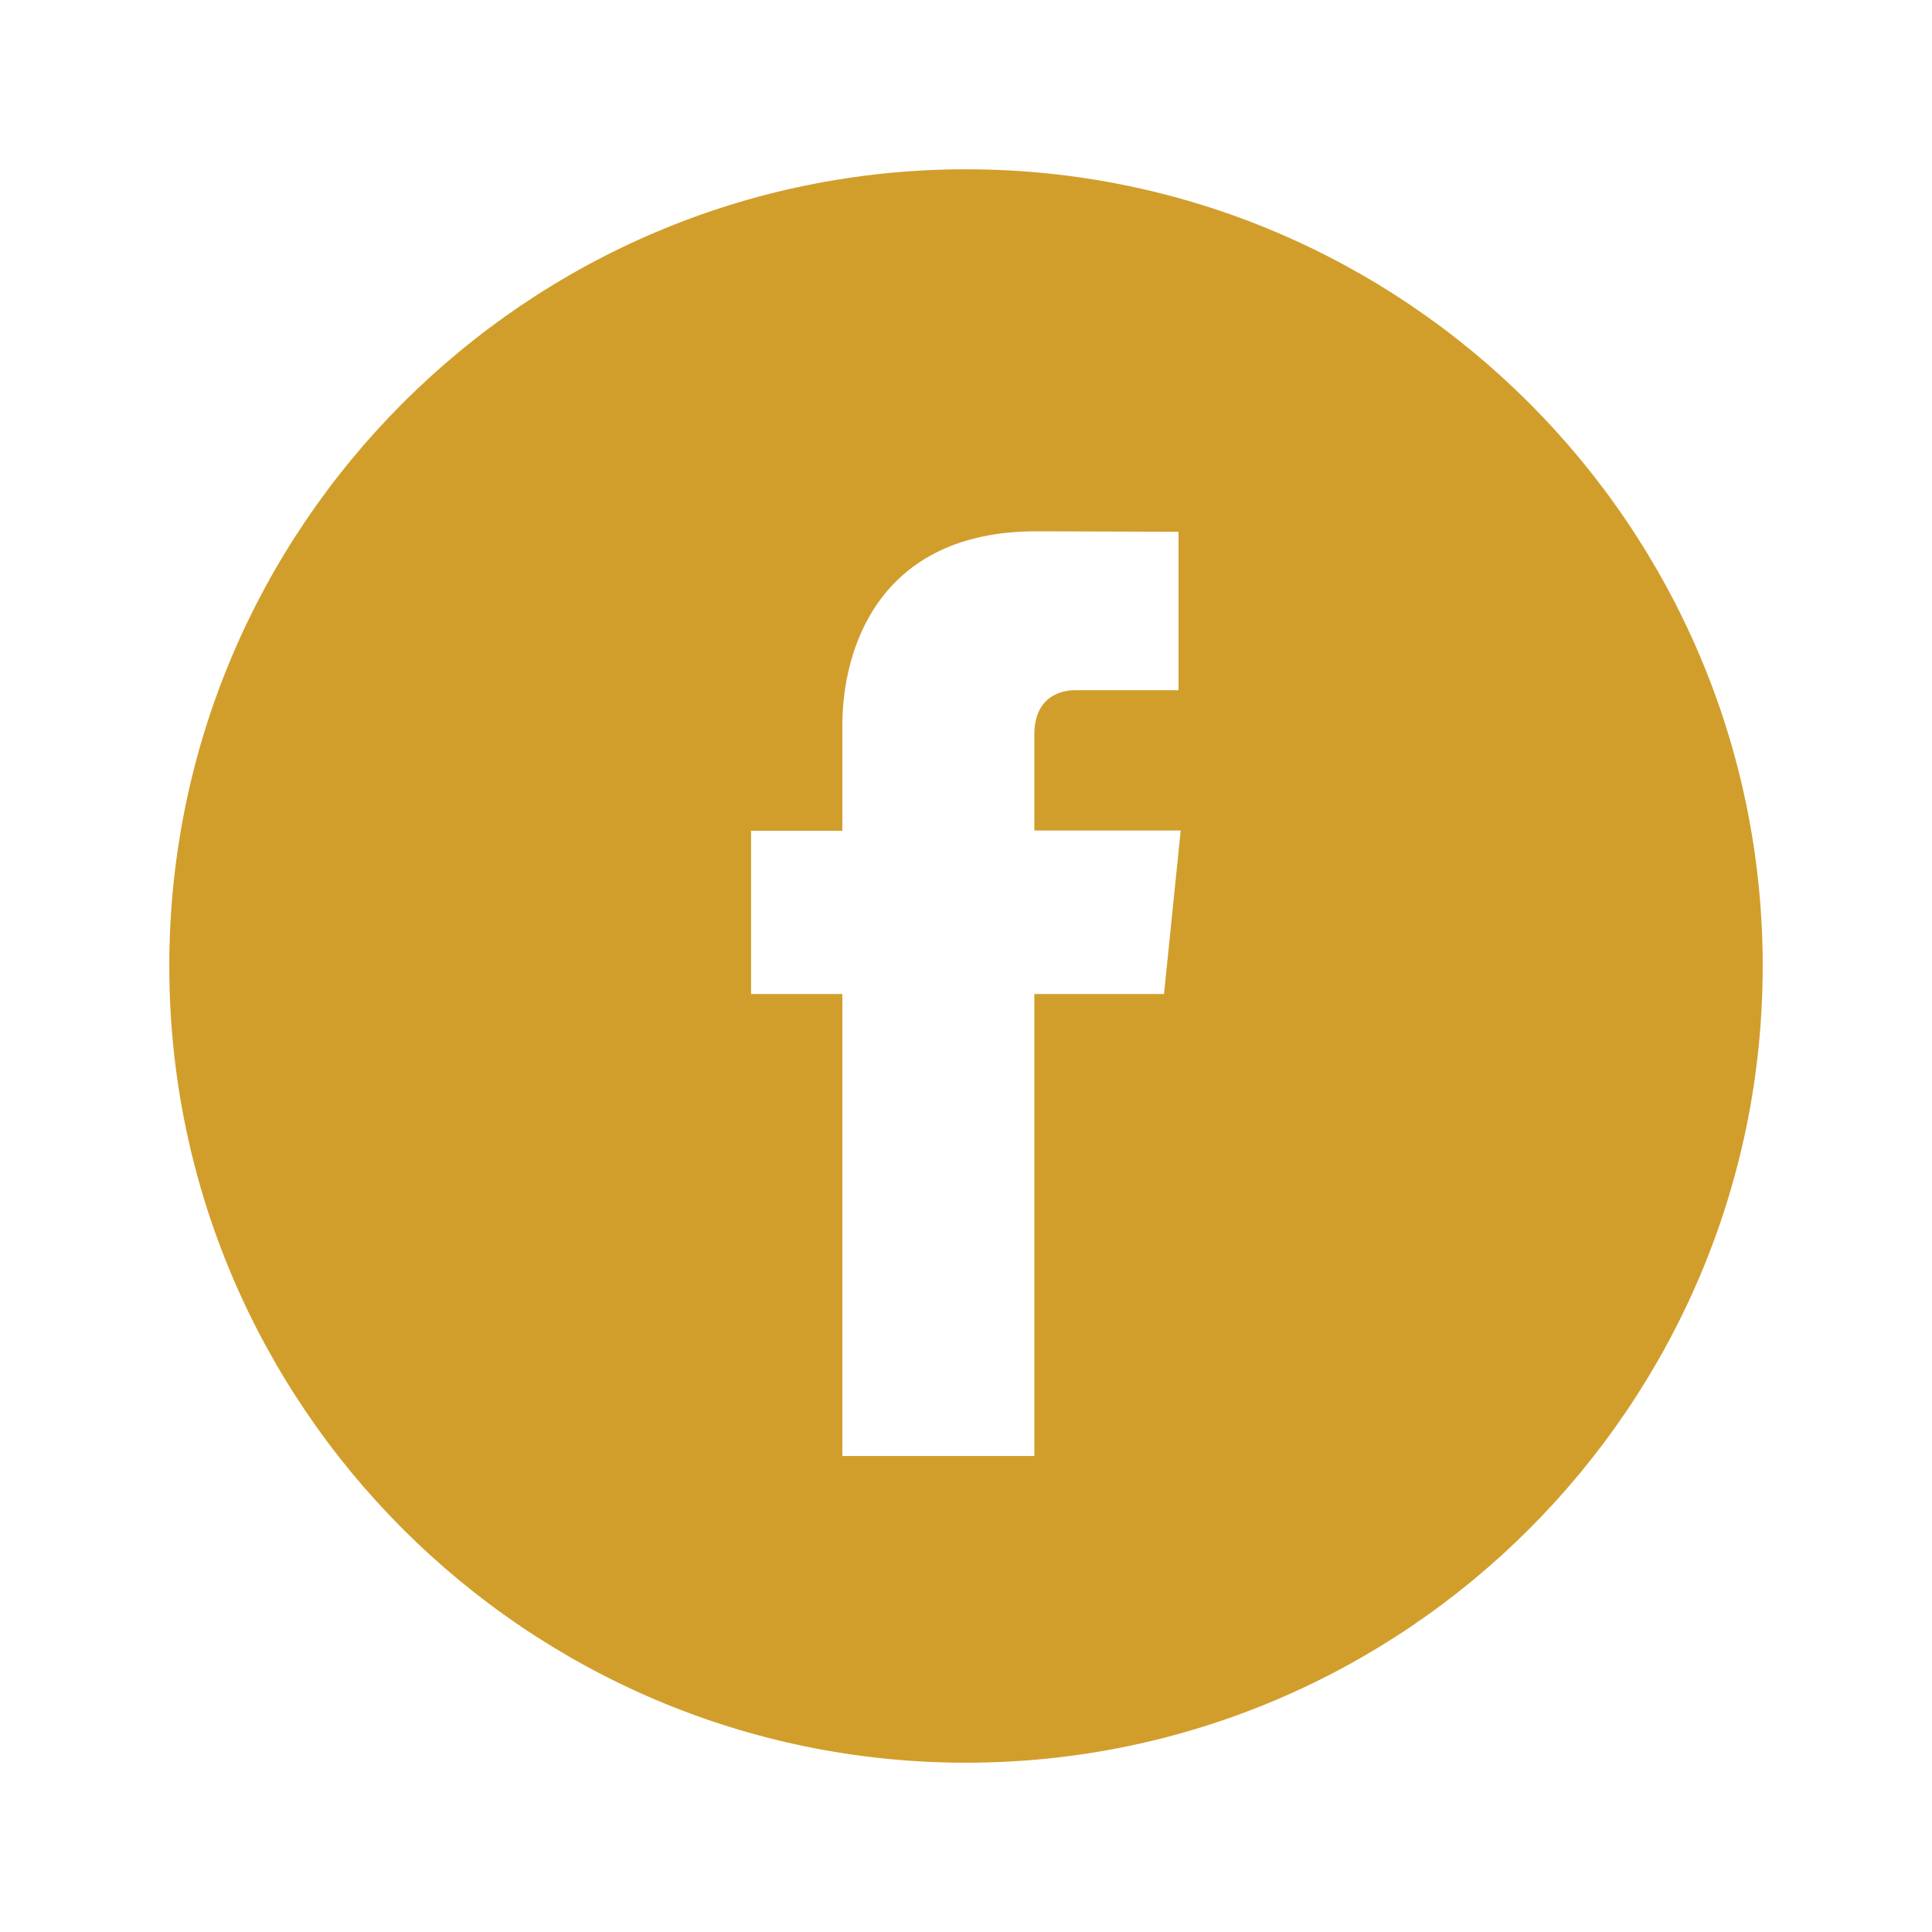 <?xml version="1.0" encoding="UTF-8"?>
<svg xmlns="http://www.w3.org/2000/svg" id="Layer_1" data-name="Layer 1" viewBox="0 0 80 80">
  <defs>
    <style>
      .cls-1 {
        fill: #d19e2c;
      }
    </style>
  </defs>
  <path class="cls-1" d="M40,7.01C21.81,7.01,7.01,21.81,7.01,40s14.8,32.99,32.99,32.99,32.99-14.8,32.99-32.99S58.19,7.01,40,7.01Zm8.2,34.15h-5.37v19.13h-7.95v-19.13h-3.78v-6.76h3.78v-4.37c0-3.13,1.49-8.03,8.03-8.03l5.89,.02v6.56h-4.28c-.7,0-1.69,.35-1.69,1.84v3.97h6.06l-.69,6.76Z"></path>
</svg>

